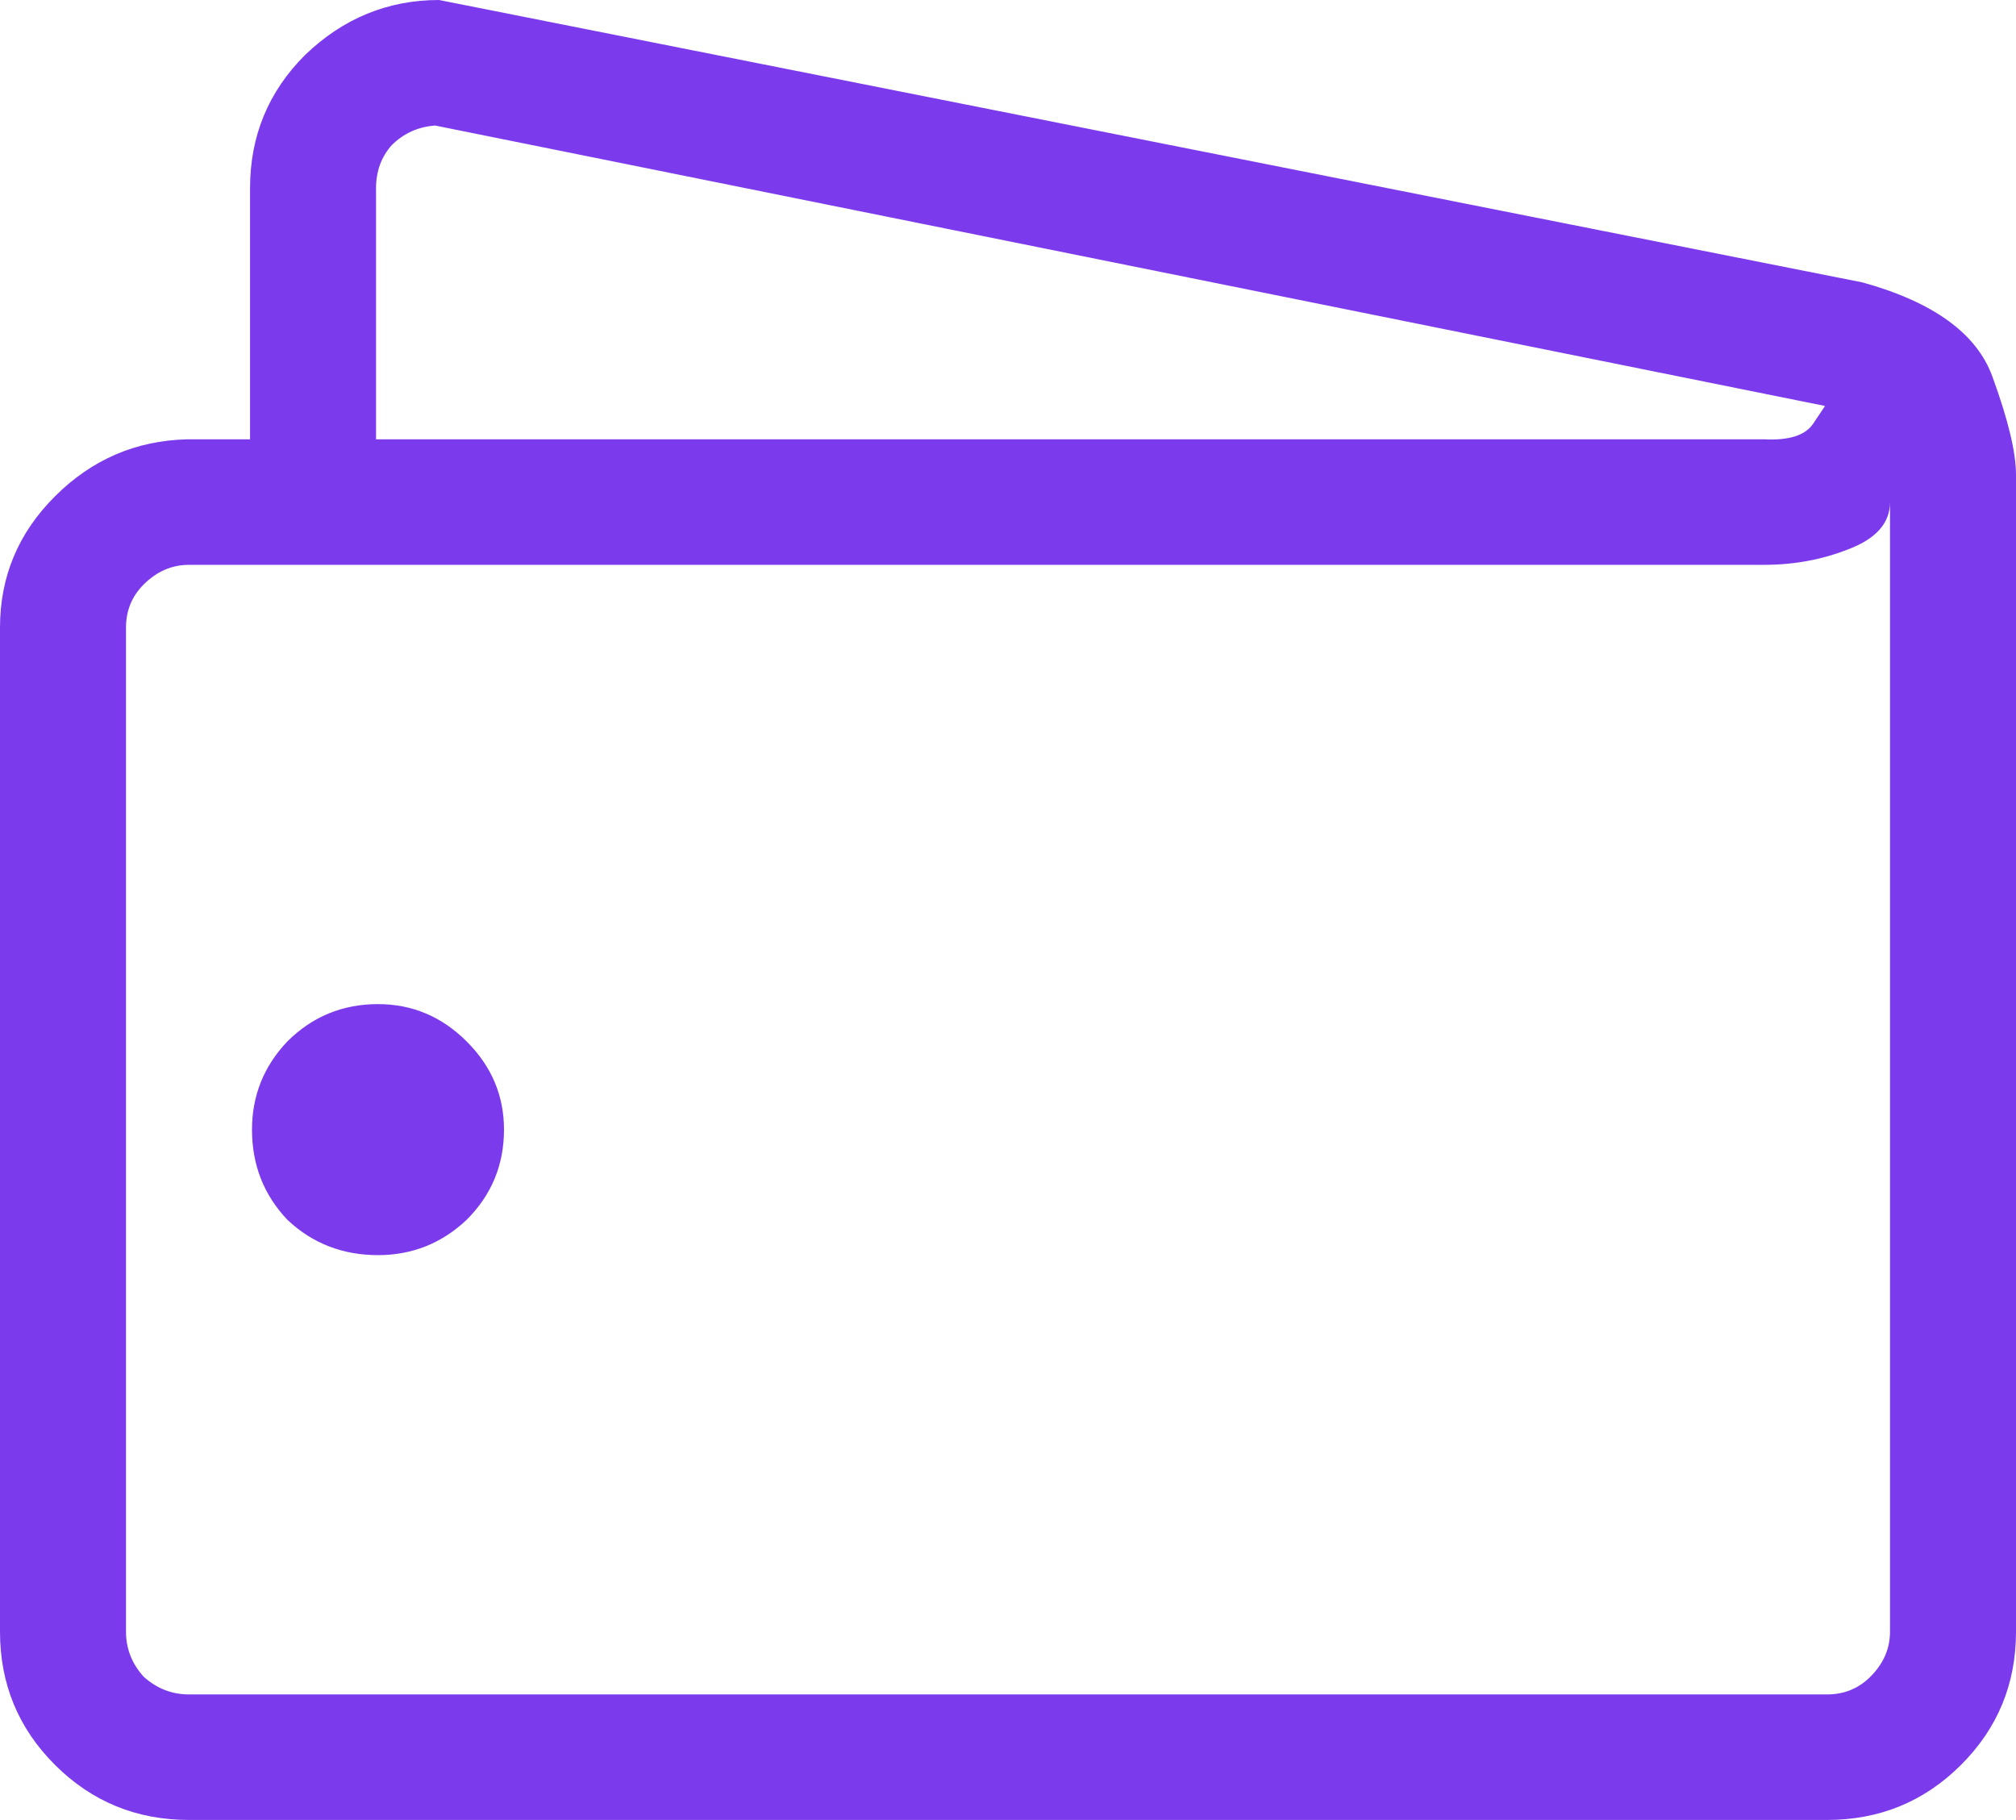 <svg width="72" height="65" viewBox="0 0 72 65" fill="none" xmlns="http://www.w3.org/2000/svg">
<path d="M72 16.951C72 16.157 71.719 14.989 71.156 13.448C70.594 11.907 69.047 10.787 66.516 10.086L15.68 0C13.852 0 12.258 0.654 10.898 1.961C9.586 3.269 8.93 4.856 8.93 6.724V15.69H6.68C4.852 15.736 3.281 16.413 1.969 17.721C0.656 19.028 0 20.593 0 22.414V58.276C0 60.144 0.656 61.731 1.969 63.039C3.281 64.346 4.875 65 6.75 65H65.25C67.125 65 68.719 64.346 70.031 63.039C71.344 61.731 72 60.144 72 58.276V16.951ZM13.43 6.724C13.43 6.117 13.617 5.604 13.992 5.183C14.414 4.763 14.93 4.53 15.539 4.483L65.18 14.499C65.18 14.499 65.039 14.709 64.758 15.129C64.477 15.55 63.891 15.736 63 15.69H13.43V6.724ZM67.5 58.276C67.5 58.883 67.266 59.42 66.797 59.887C66.375 60.307 65.859 60.517 65.25 60.517H6.75C6.141 60.517 5.602 60.307 5.133 59.887C4.711 59.42 4.5 58.883 4.5 58.276V22.414C4.5 21.807 4.711 21.293 5.133 20.873C5.602 20.406 6.141 20.173 6.75 20.173H63C64.078 20.173 65.086 19.986 66.023 19.612C67.008 19.238 67.5 18.678 67.5 17.931V58.276ZM13.5 35.862C12.235 35.862 11.156 36.306 10.265 37.193C9.422 38.08 9 39.131 9 40.345C9 41.606 9.422 42.679 10.265 43.567C11.156 44.407 12.235 44.827 13.5 44.827C14.719 44.827 15.774 44.407 16.664 43.567C17.555 42.679 18 41.606 18 40.345C18 39.131 17.555 38.08 16.664 37.193C15.774 36.306 14.719 35.862 13.5 35.862Z" fill="#7C3AED"/>
</svg>
